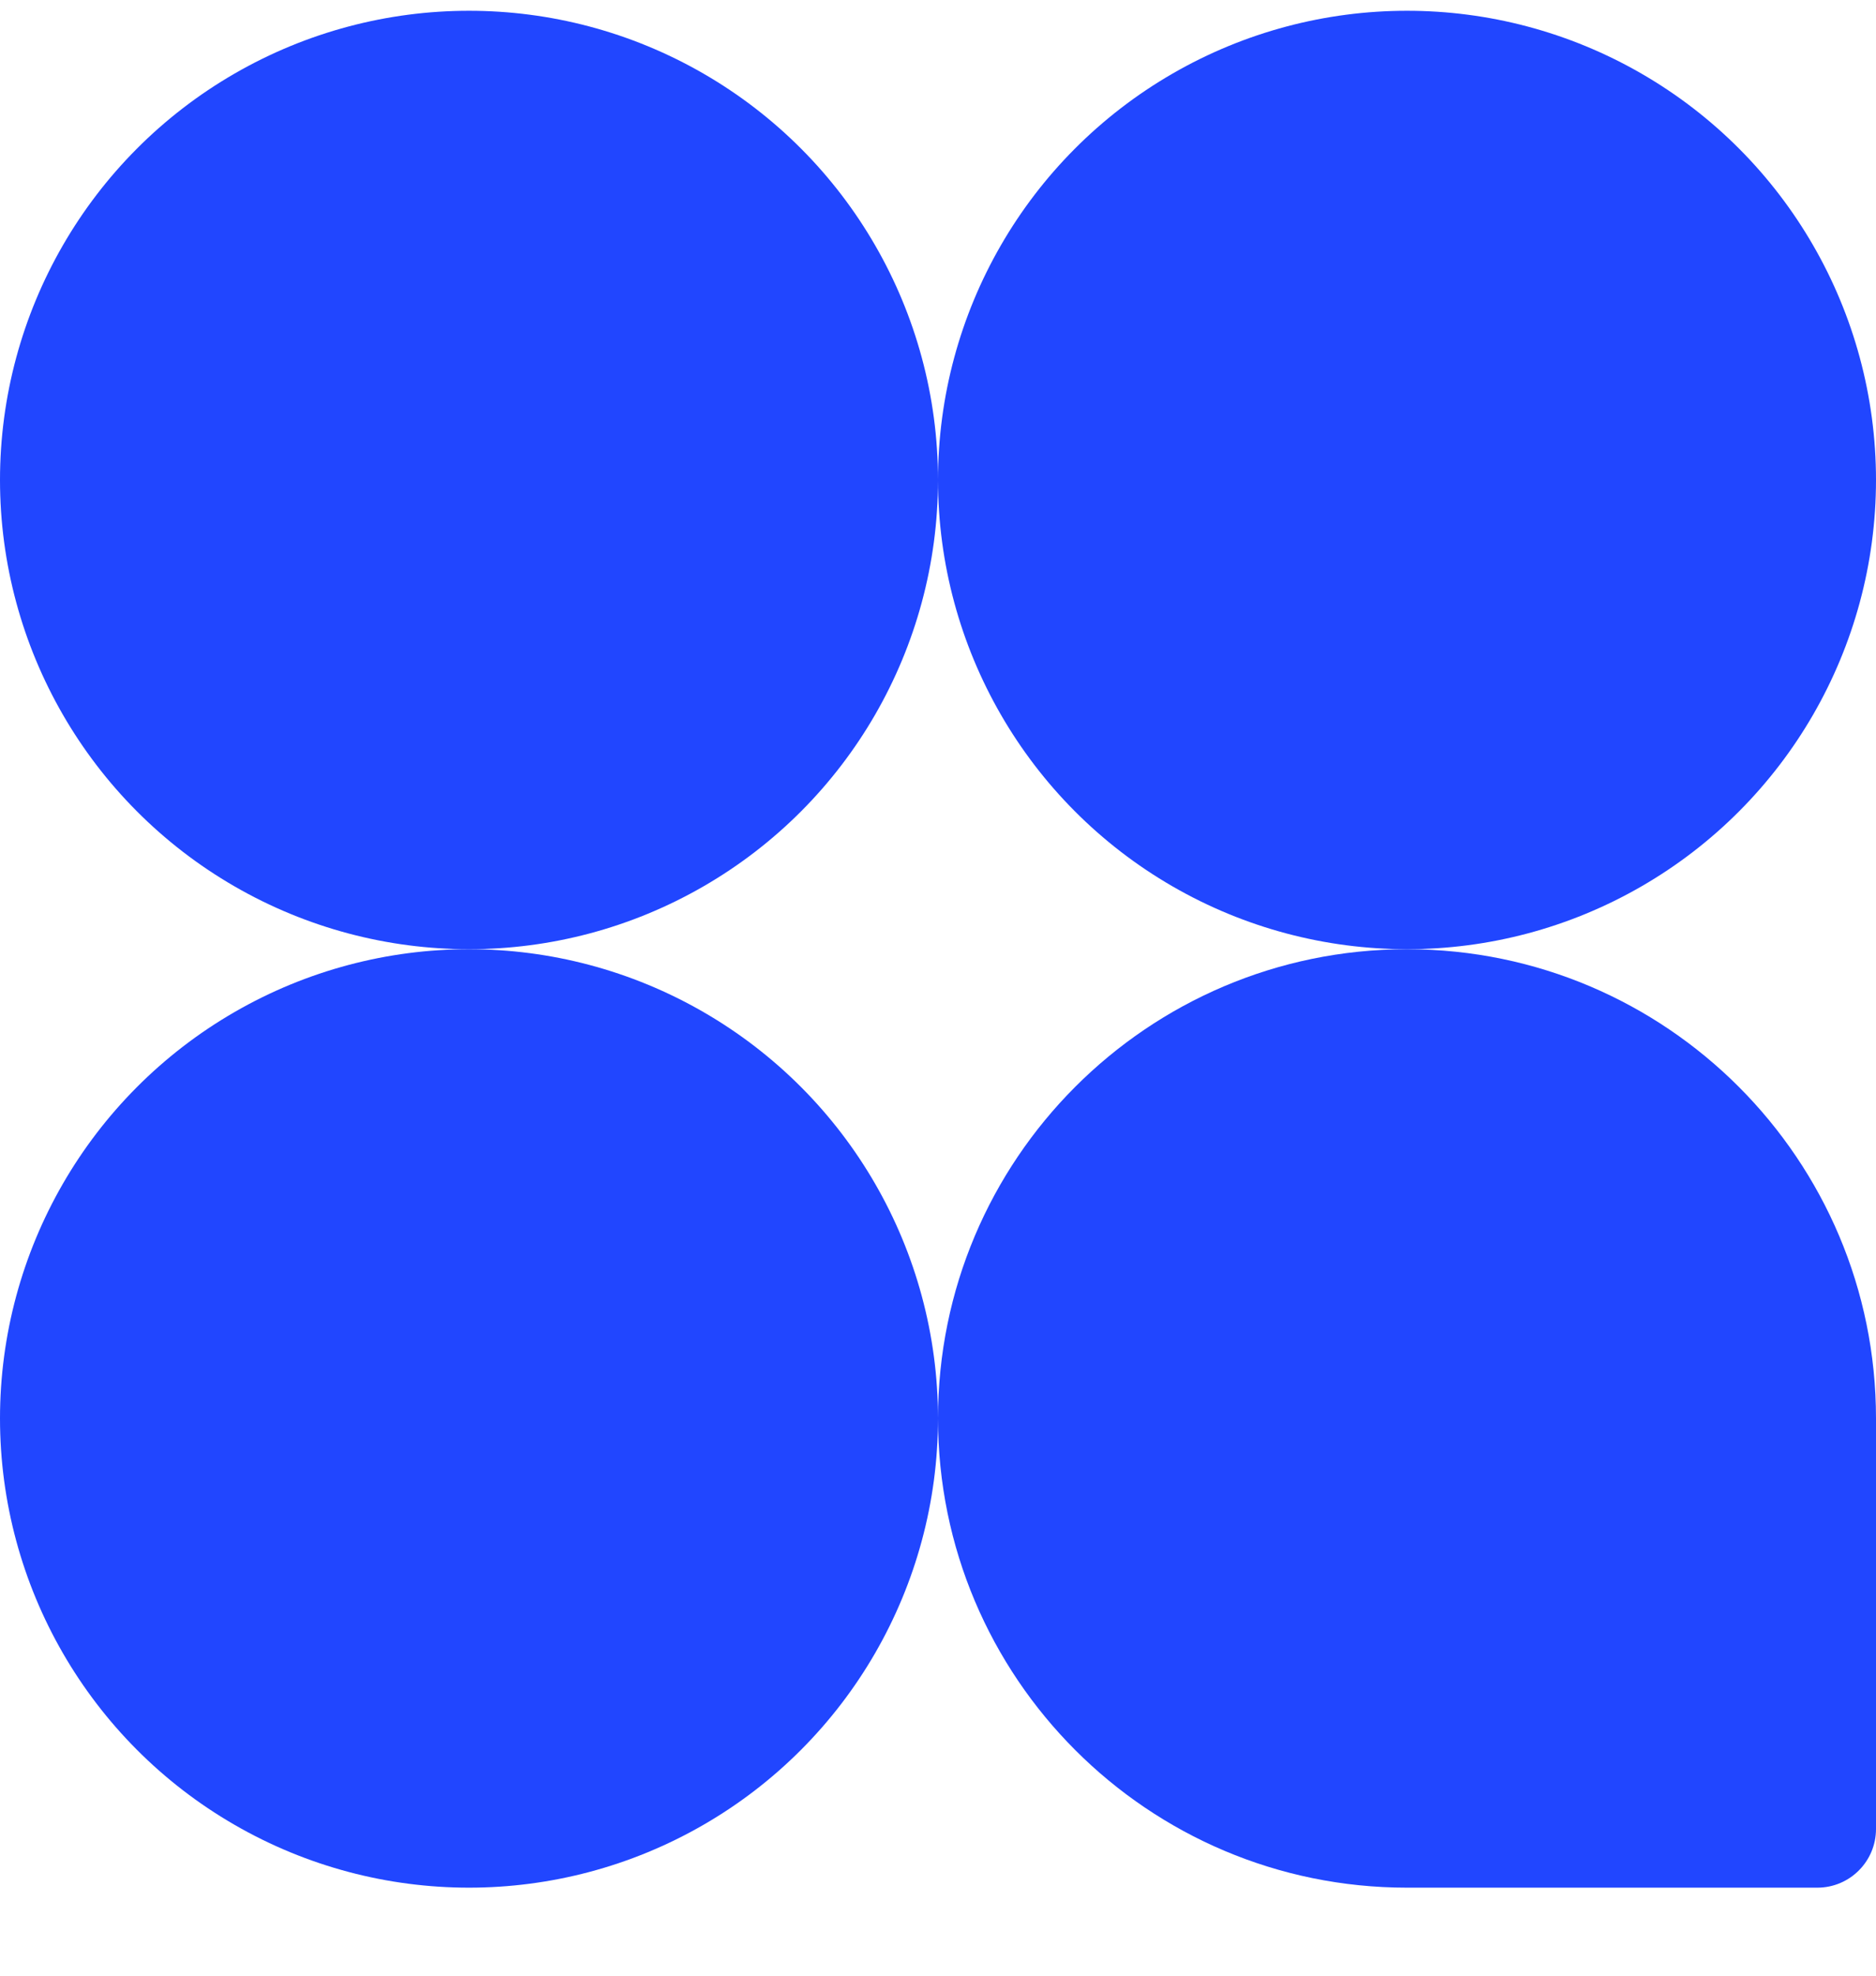 <svg xmlns="http://www.w3.org/2000/svg" fill="none" viewBox="0 0 19 20" height="20" width="19">
<circle fill="#2146FF" transform="matrix(-1 0 0 1 9.5 9.609)" r="4.75" cy="4.75" cx="4.75"></circle>
<circle fill="#2146FF" transform="matrix(-1 0 0 1 19 0.109)" r="4.75" cy="4.75" cx="4.75"></circle>
<circle fill="#2146FF" transform="matrix(-1 0 0 1 9.5 0.109)" r="4.75" cy="4.75" cx="4.75"></circle>
<path fill="#2146FF" d="M14.258 9.609H14.242C11.622 9.614 9.5 11.739 9.5 14.359C9.5 16.982 11.627 19.109 14.25 19.109H18.406C18.734 19.109 19 18.843 19 18.515V14.359C19 11.739 16.878 9.614 14.258 9.609Z" clip-rule="evenodd" fill-rule="evenodd"></path>
</svg>

